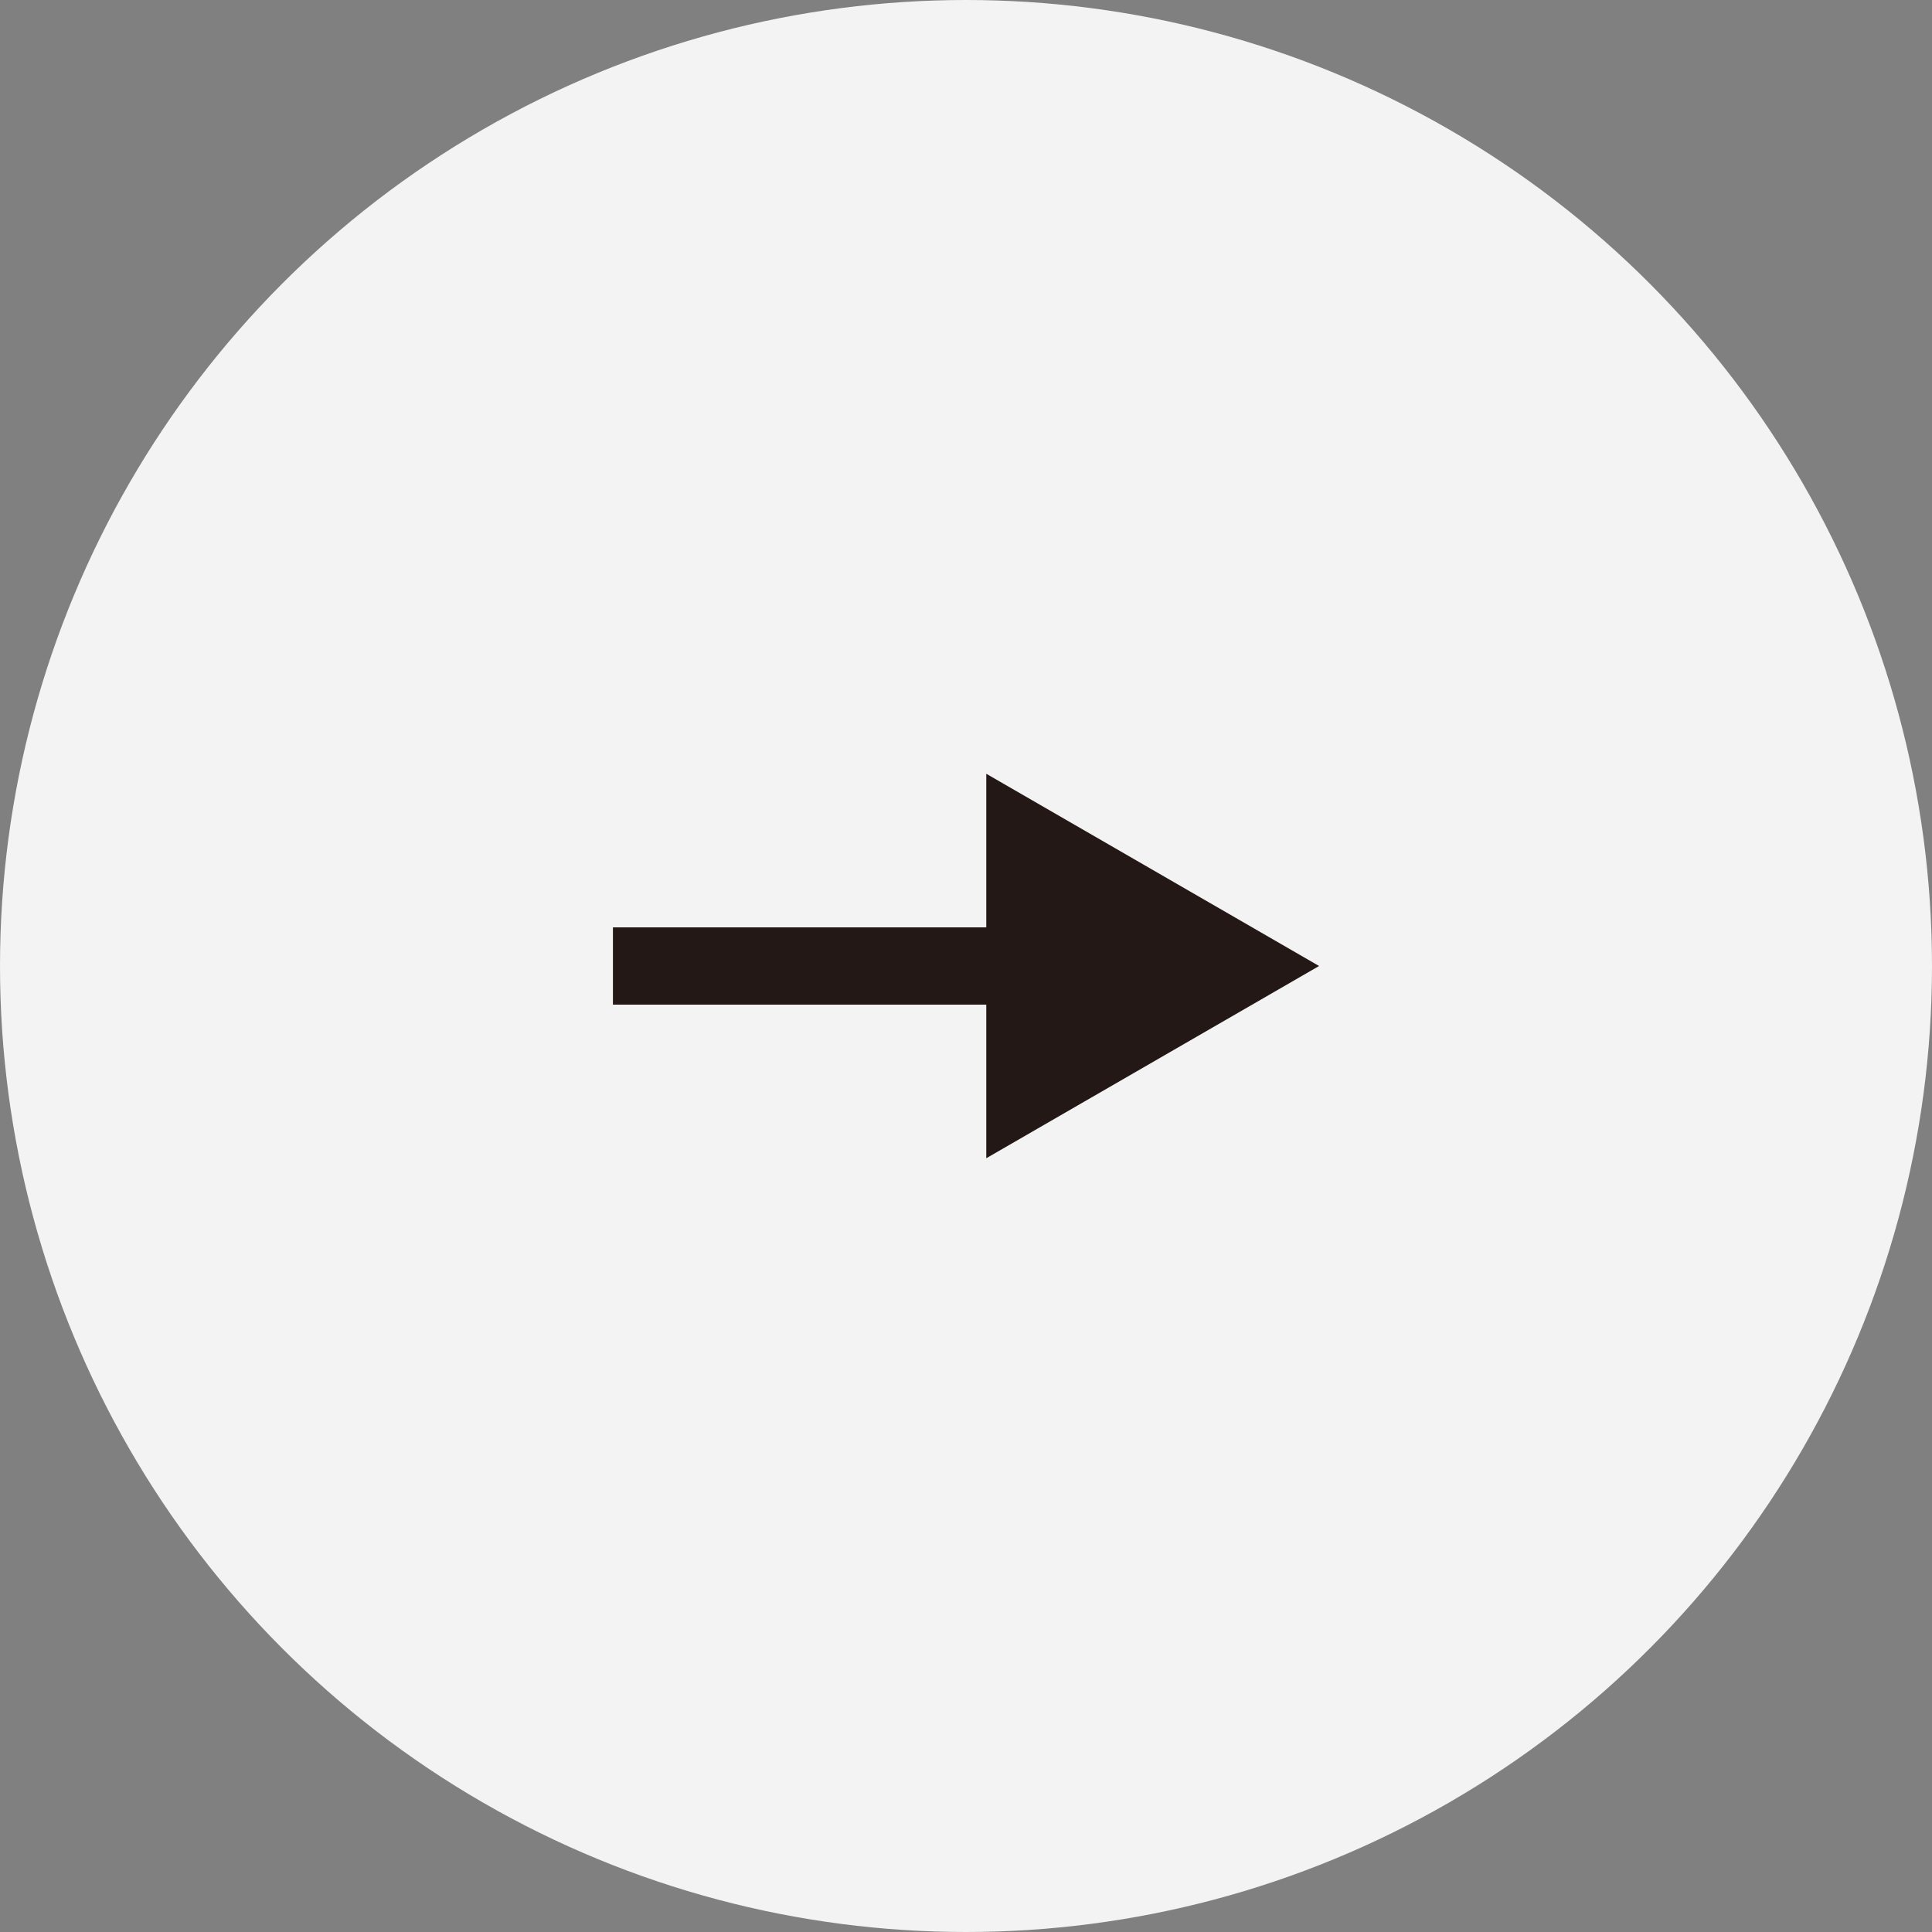 <?xml version="1.0" encoding="UTF-8"?>
<svg id="_レイヤー_2" data-name="レイヤー 2" xmlns="http://www.w3.org/2000/svg" viewBox="0 0 40 40">
  <rect x="0" y="0" width="40" height="40" fill="#808080" stroke="none"/>
  <defs>
    <style>
      .cls-1 {
        fill: #fff;
        opacity: .9;
      }

      .cls-2 {
        fill: #231815;
      }

      .cls-3 {
        fill: none;
        stroke: #231815;
        stroke-miterlimit: 10;
        stroke-width: 1.6px;
      }
    </style>
  </defs>
  <g id="_ヘッダー" data-name="ヘッダー">
    <g>
      <circle class="cls-1" cx="20" cy="20" r="20"/>
      <g>
        <line class="cls-3" x1="12.69" y1="20" x2="21.58" y2="20"/>
        <polygon class="cls-2" points="20.42 23.98 27.31 20 20.42 16.02 20.42 23.98"/>
      </g>
    </g>
  </g>
</svg>